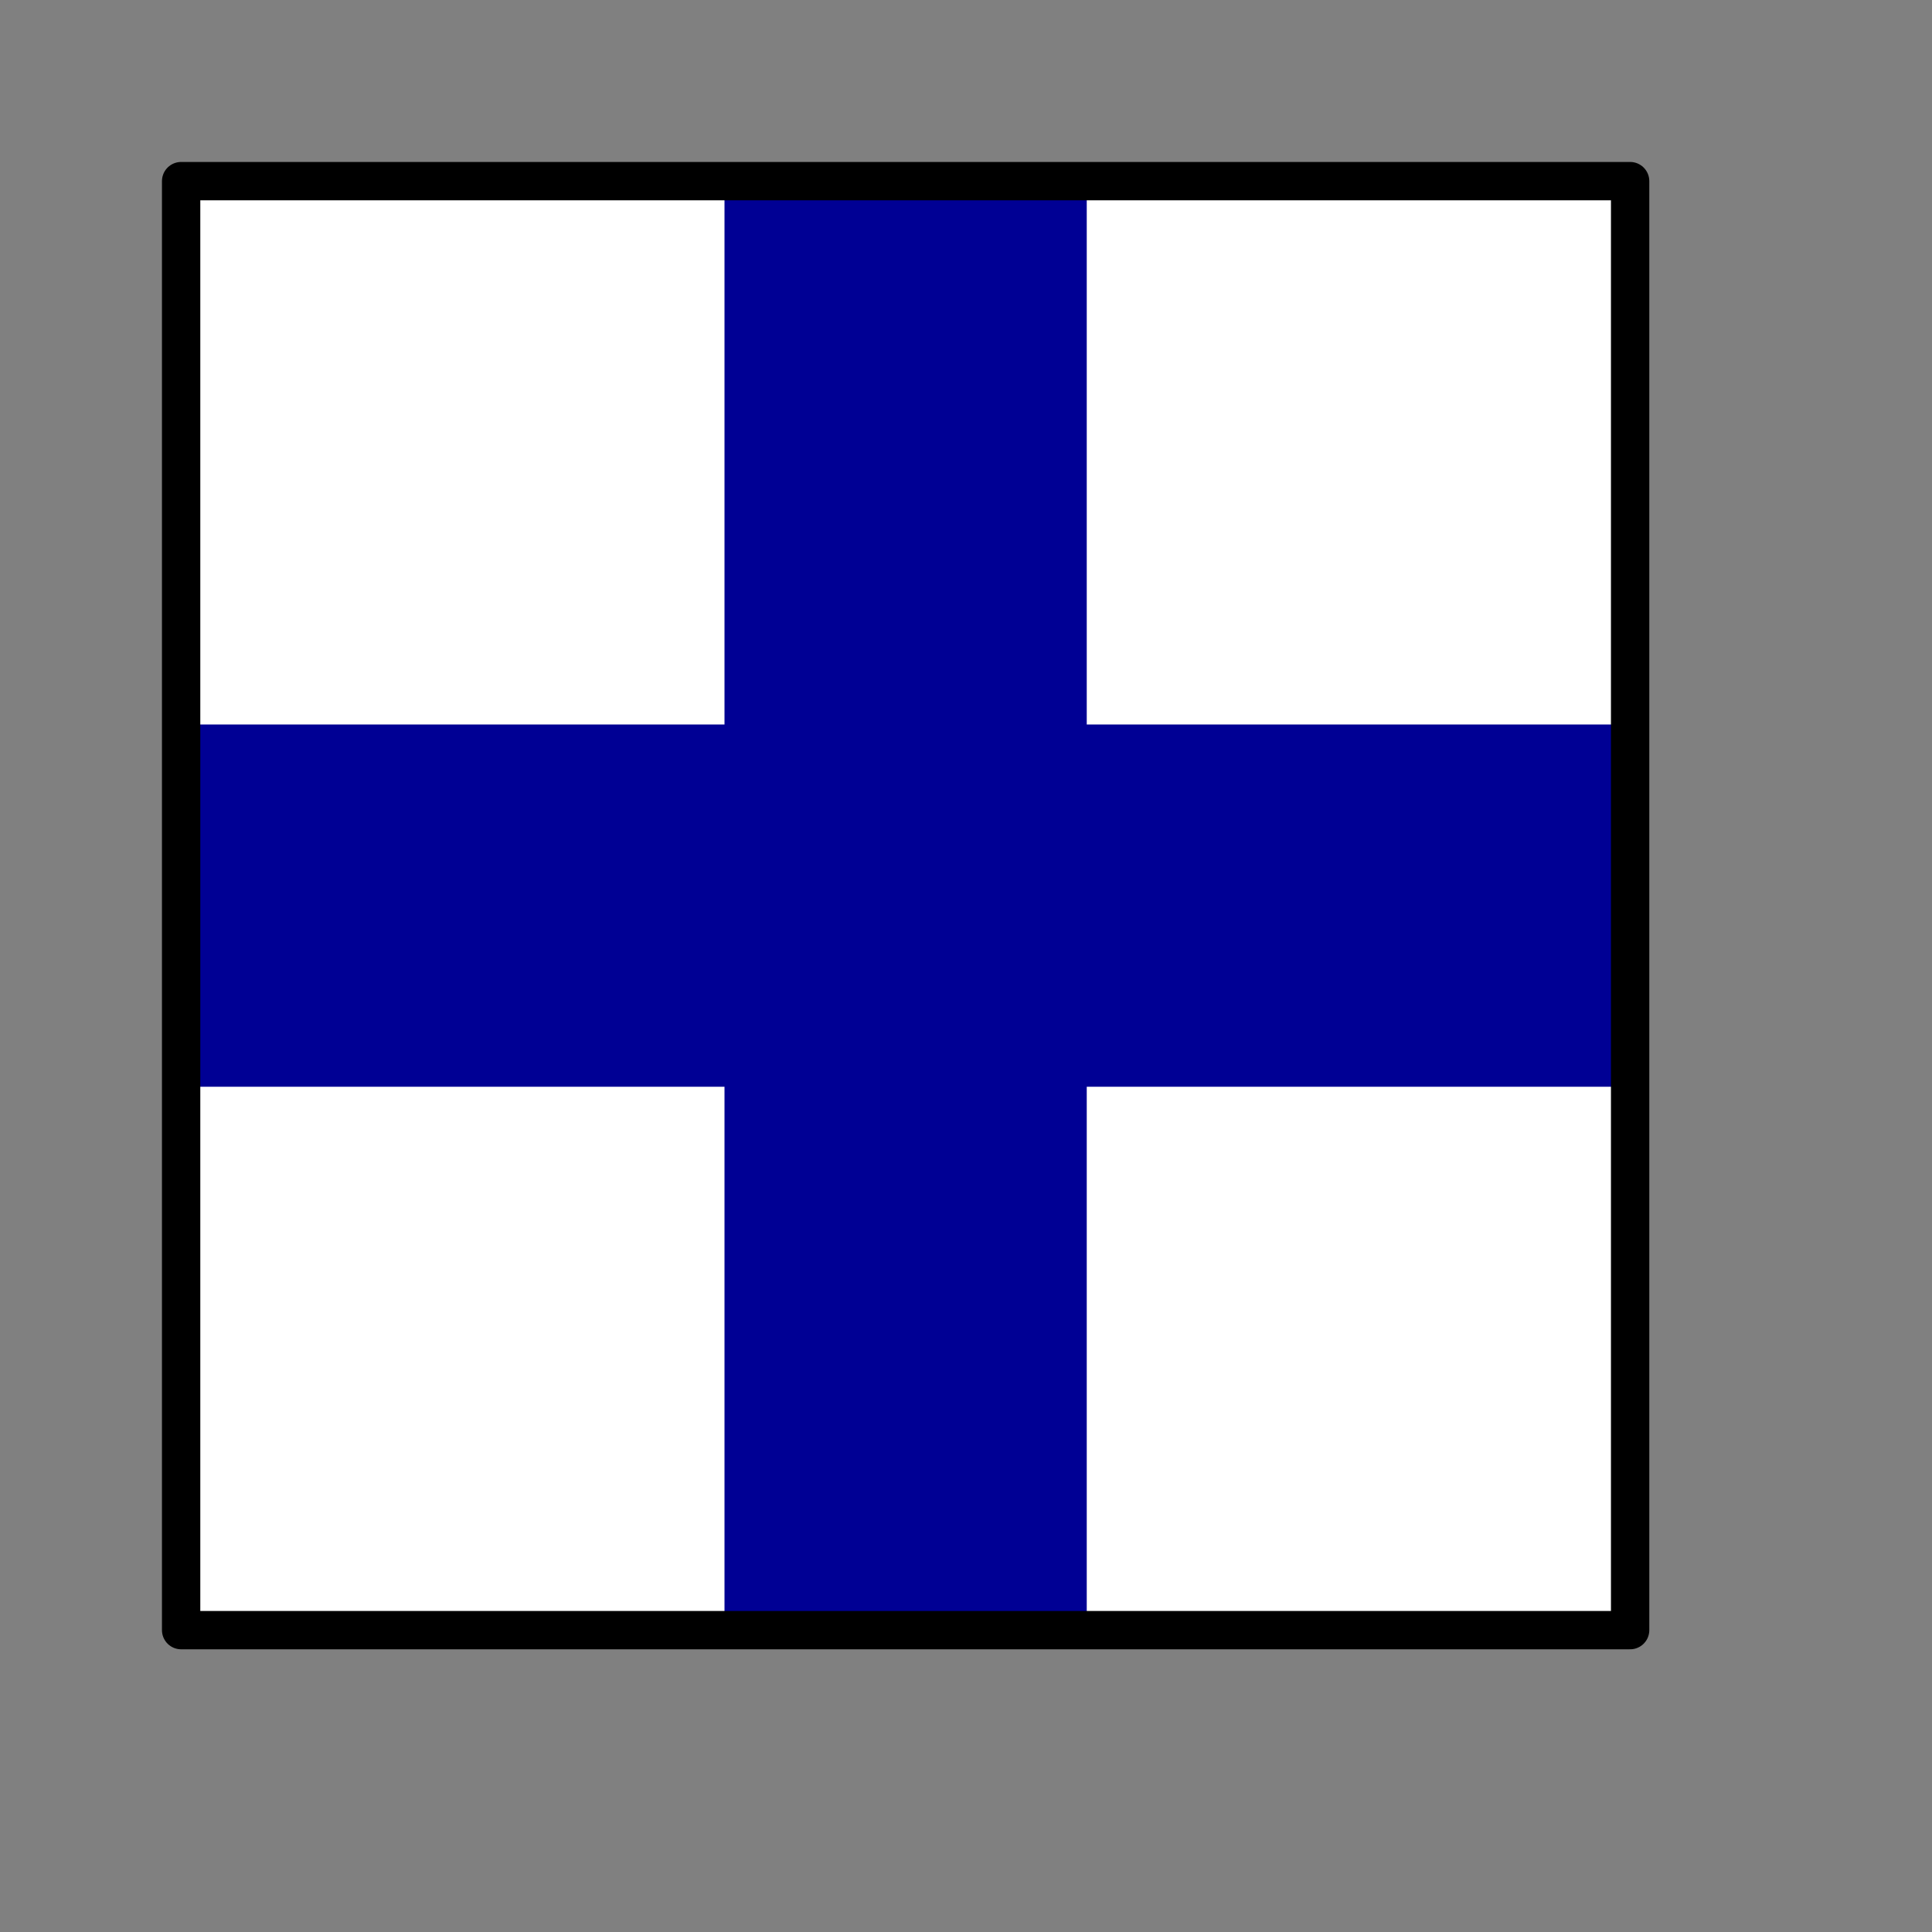 <?xml version="1.0" encoding="UTF-8" standalone="no"?>
<!-- Created with Inkscape (http://www.inkscape.org/) -->
<svg
   xmlns:dc="http://purl.org/dc/elements/1.1/"
   xmlns:cc="http://web.resource.org/cc/"
   xmlns:rdf="http://www.w3.org/1999/02/22-rdf-syntax-ns#"
   xmlns:svg="http://www.w3.org/2000/svg"
   xmlns="http://www.w3.org/2000/svg"
   xmlns:sodipodi="http://inkscape.sourceforge.net/DTD/sodipodi-0.dtd"
   xmlns:inkscape="http://www.inkscape.org/namespaces/inkscape"
   id="svg1"
   sodipodi:version="0.32"
   inkscape:version="0.43"
   width="5cm"
   height="5cm"
   sodipodi:docbase="C:\Documents and Settings\cbass\caryb's Documents\My Pictures\temp"
   sodipodi:docname="Xray.svg">
  <rect width="100%" height="100%" fill="#808080" stroke="none"/>
  <defs
     id="defs3" />
  <sodipodi:namedview
     id="base"
     pagecolor="#ffffff"
     bordercolor="#666666"
     borderopacity="1.0"
     inkscape:pageopacity="0.0"
     inkscape:pageshadow="2"
     inkscape:zoom="2.7643677"
     inkscape:cx="57.582675"
     inkscape:cy="55.279368"
     inkscape:window-width="1207"
     inkscape:window-height="954"
     showgrid="true"
     snaptogrid="true"
     snaptoguides="false"
     inkscape:window-x="0"
     inkscape:window-y="0"
     gridspacingx="5mm"
     gridspacingy="5mm"
     gridoriginx="0mm"
     gridoriginy="0mm"
     inkscape:grid-bbox="true"
     inkscape:grid-points="true" />
  <rect
     y="17.717"
     x="17.717"
     height="141.732"
     width="141.732"
     id="rect912"
     style="fill:#ffffff;fill-opacity:1;fill-rule:evenodd;stroke:none;stroke-width:1pt;stroke-linecap:butt;stroke-linejoin:miter;stroke-opacity:1" />
  <path
     id="path21025"
     d="M 70.866,17.717 L 70.866,70.866 L 17.717,70.866 L 17.717,106.299 L 70.866,106.299 L 70.866,159.449 L 106.299,159.449 L 106.299,106.299 L 159.449,106.299 L 159.449,70.866 L 106.299,70.866 L 106.299,17.717 L 70.866,17.717 z "
     style="fill:#000094;fill-opacity:1;fill-rule:evenodd;stroke:none;stroke-width:1pt;stroke-linecap:butt;stroke-linejoin:miter;stroke-opacity:1" />
  <g
     transform="translate(-6.397878e-6,-5.316547e-6)"
     id="g17270" />
  <path
     sodipodi:nodetypes="ccccccc"
     id="path574"
     d="M 159.449,17.717 L 17.717,17.717 L 17.717,159.449 L 159.449,159.449 L 159.449,88.583 L 159.449,17.717 L 159.449,17.717 z "
     style="fill:none;fill-opacity:0.75;fill-rule:evenodd;stroke:#000000;stroke-width:3.75;stroke-linecap:butt;stroke-linejoin:round;stroke-miterlimit:4;stroke-opacity:1" />
</svg>
